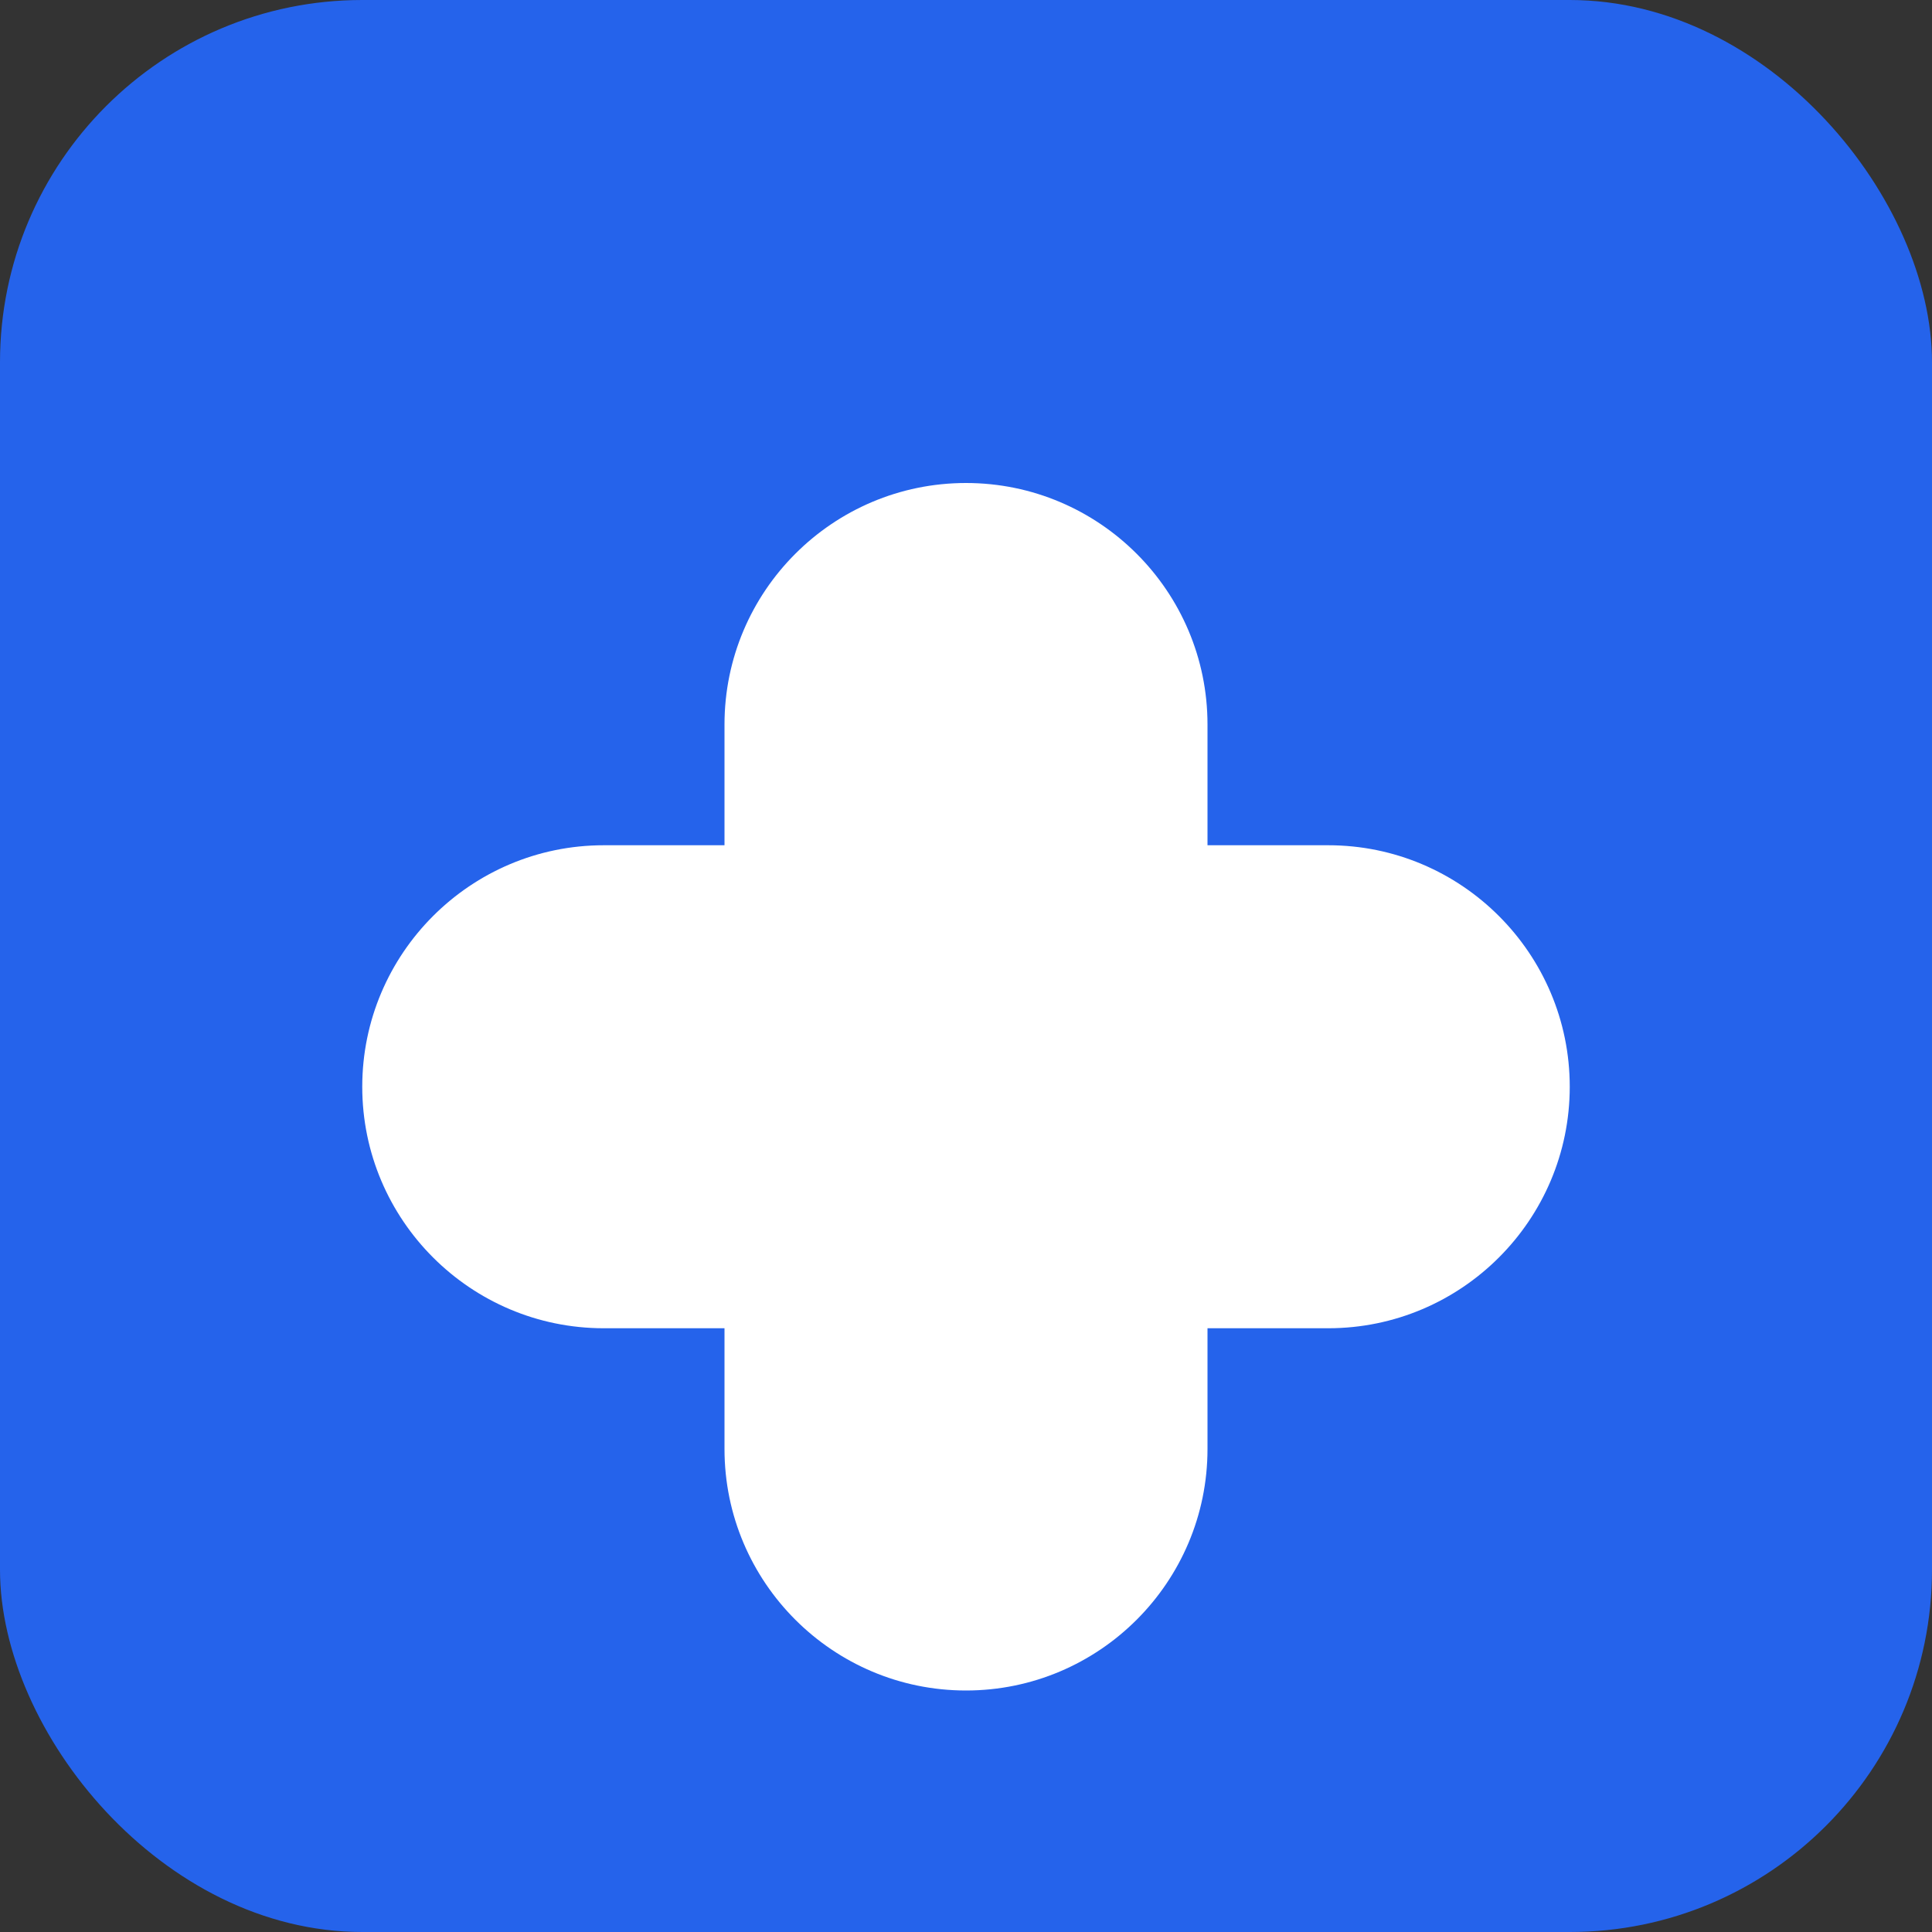 <svg xmlns="http://www.w3.org/2000/svg" viewBox="0 0 512 512">
  <rect x="0" y="0" width="512" height="512" fill="#333333" stroke="none"/>
  <rect width="512" height="512" rx="96" fill="#2563eb"/>
  <path d="M256 128c-35.3 0-64 28.7-64 64v32h-32c-35.3 0-64 28.7-64 64s28.7 64 64 64h32v32c0 35.3 28.7 64 64 64s64-28.7 64-64v-32h32c35.3 0 64-28.7 64-64s-28.7-64-64-64h-32v-32c0-35.3-28.7-64-64-64z" fill="white"/>
</svg>
